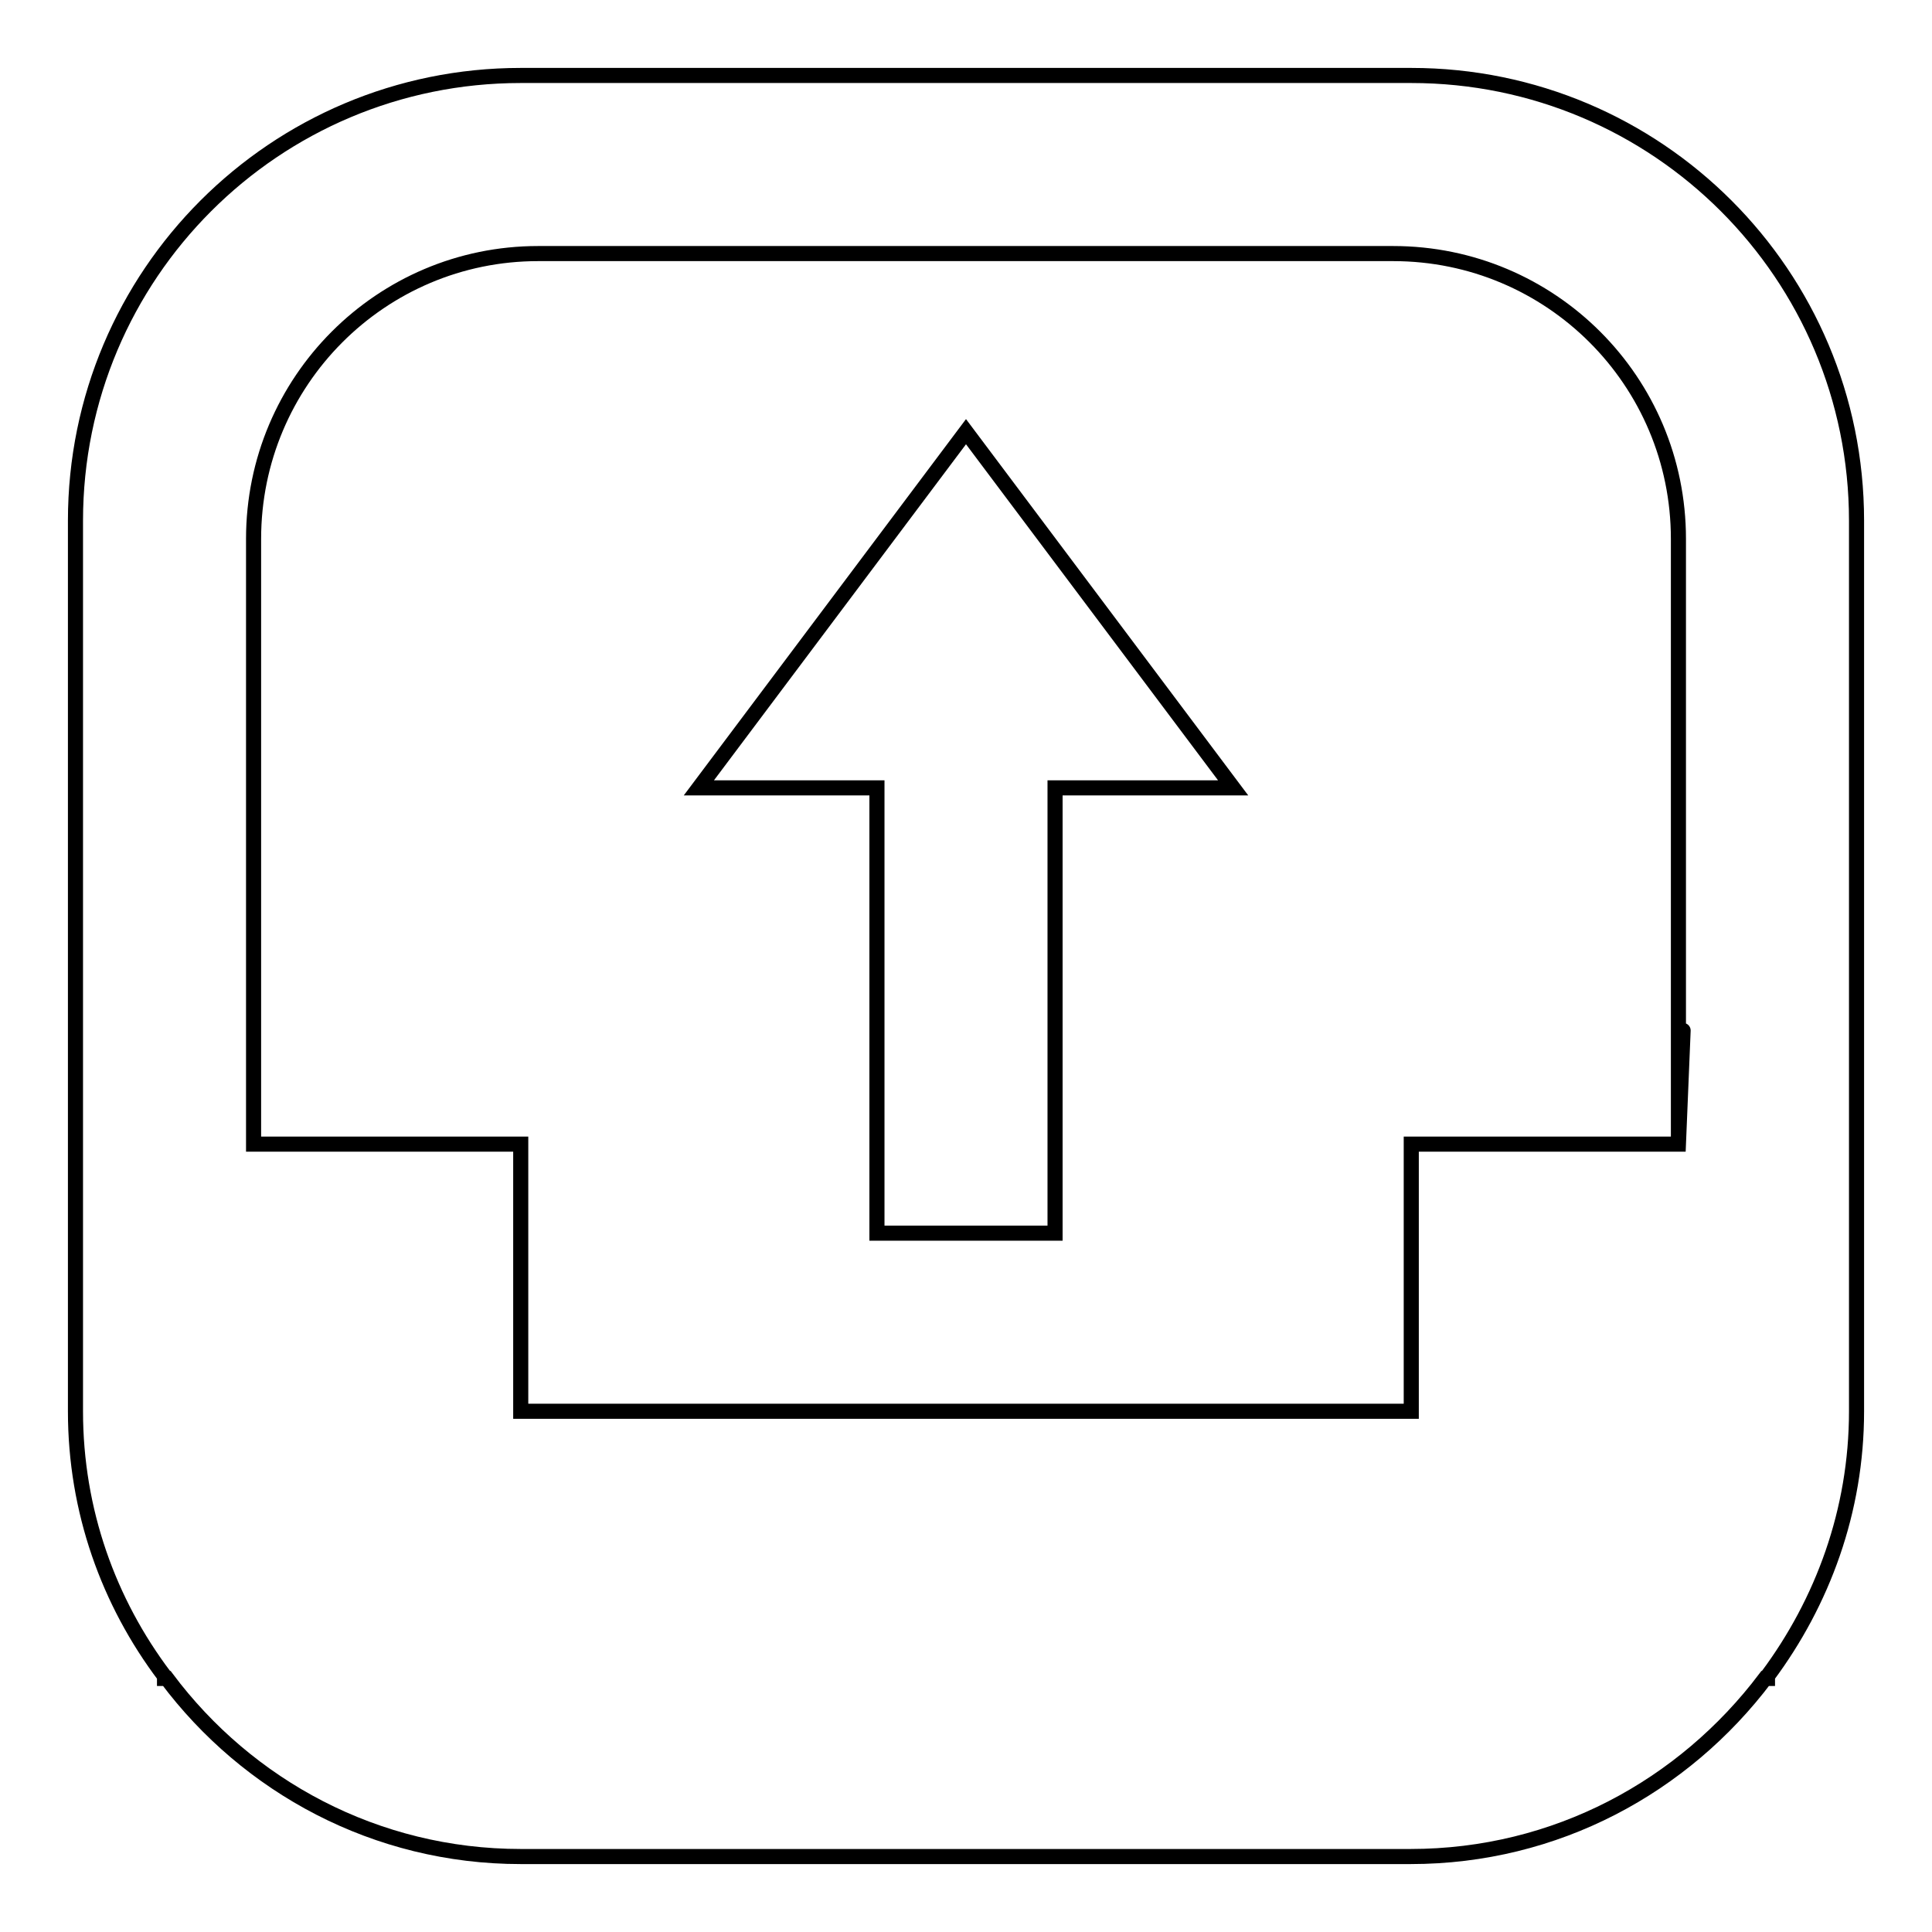 <?xml version="1.0" encoding="utf-8"?>
<!-- Svg Vector Icons : http://www.onlinewebfonts.com/icon -->
<!DOCTYPE svg PUBLIC "-//W3C//DTD SVG 1.1//EN" "http://www.w3.org/Graphics/SVG/1.1/DTD/svg11.dtd">
<svg version="1.1" xmlns="http://www.w3.org/2000/svg" xmlns:xlink="http://www.w3.org/1999/xlink" x="0px" y="0px" viewBox="0 0 256 256" enable-background="new 0 0 256 256" xml:space="preserve">
<g> <path stroke-width="2" fill-opacity="0" stroke="#000000"  d="M234.2,222.1v0.3h-0.3c-10.8,14.3-27.7,23.6-47,23.6H69c-19.2,0-36.2-9.3-46.9-23.6h-0.3v-0.3 C14.4,212.3,10,200.2,10,187V69c0-32.6,26.4-59,59-59h118c32.6,0,59,26.4,59,59v118C246,200.2,241.5,212.3,234.2,222.1L234.2,222.1 z M222.4,71.4c0-20.9-16.9-37.8-37.8-37.8H71.3c-20.8,0-37.7,16.9-37.7,37.8v80.2H69V187h118v-35.4h35.4l0,0c0,0,1.4-33.9,0,0V71.4 L222.4,71.4z M139.8,163.4h-23.6v-59H92.6L128,57.2l35.4,47.2h-23.6V163.4L139.8,163.4z"/></g>
</svg>